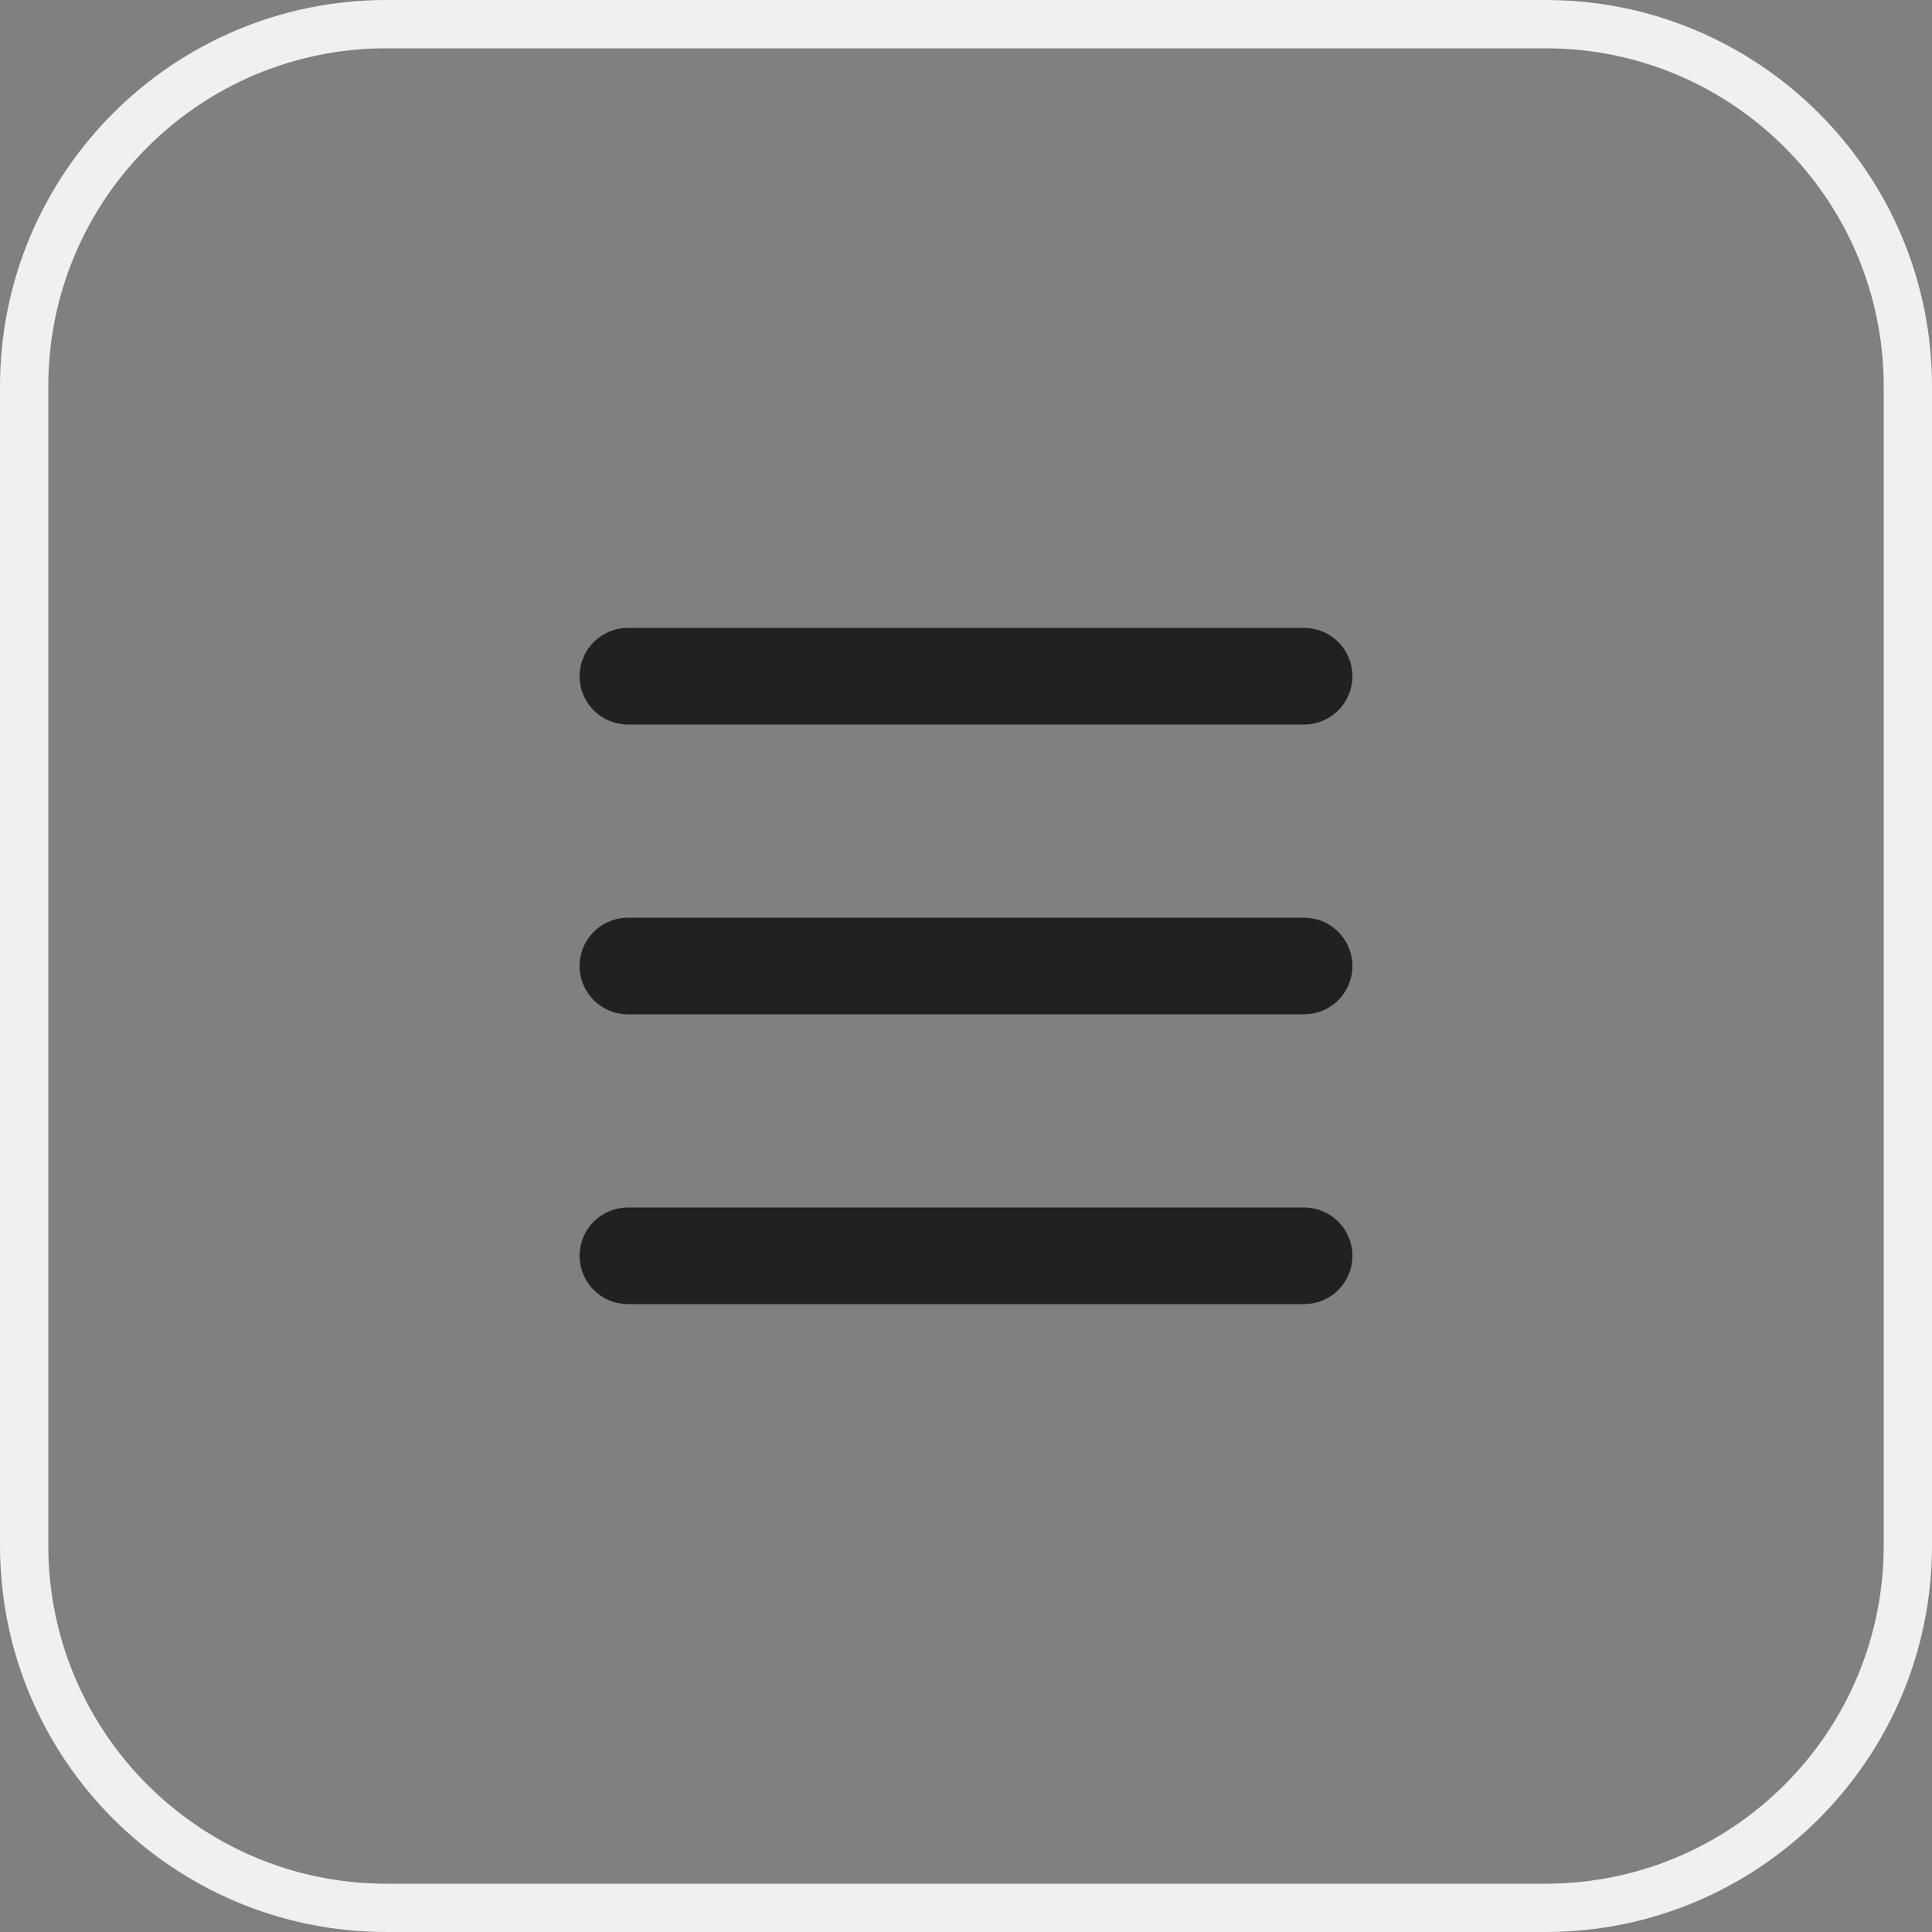 <svg width="40" height="40" viewBox="0 0 40 40" fill="none" xmlns="http://www.w3.org/2000/svg">
<rect x="0" y="0" width="40" height="40" fill="#808080" stroke="none"/>
<path d="M8 0.5H32C36.142 0.5 39.5 3.858 39.5 8V32C39.5 36.142 36.142 39.5 32 39.5H8C3.858 39.5 0.5 36.142 0.5 32V8C0.5 3.858 3.858 0.5 8 0.5Z" stroke="#F0F0F0"/>
<path d="M13 14H27" stroke="#212121" stroke-width="2" stroke-linecap="round"/>
<path d="M13 20H27" stroke="#212121" stroke-width="2" stroke-linecap="round"/>
<path d="M13 26H27" stroke="#212121" stroke-width="2" stroke-linecap="round"/>
</svg>
